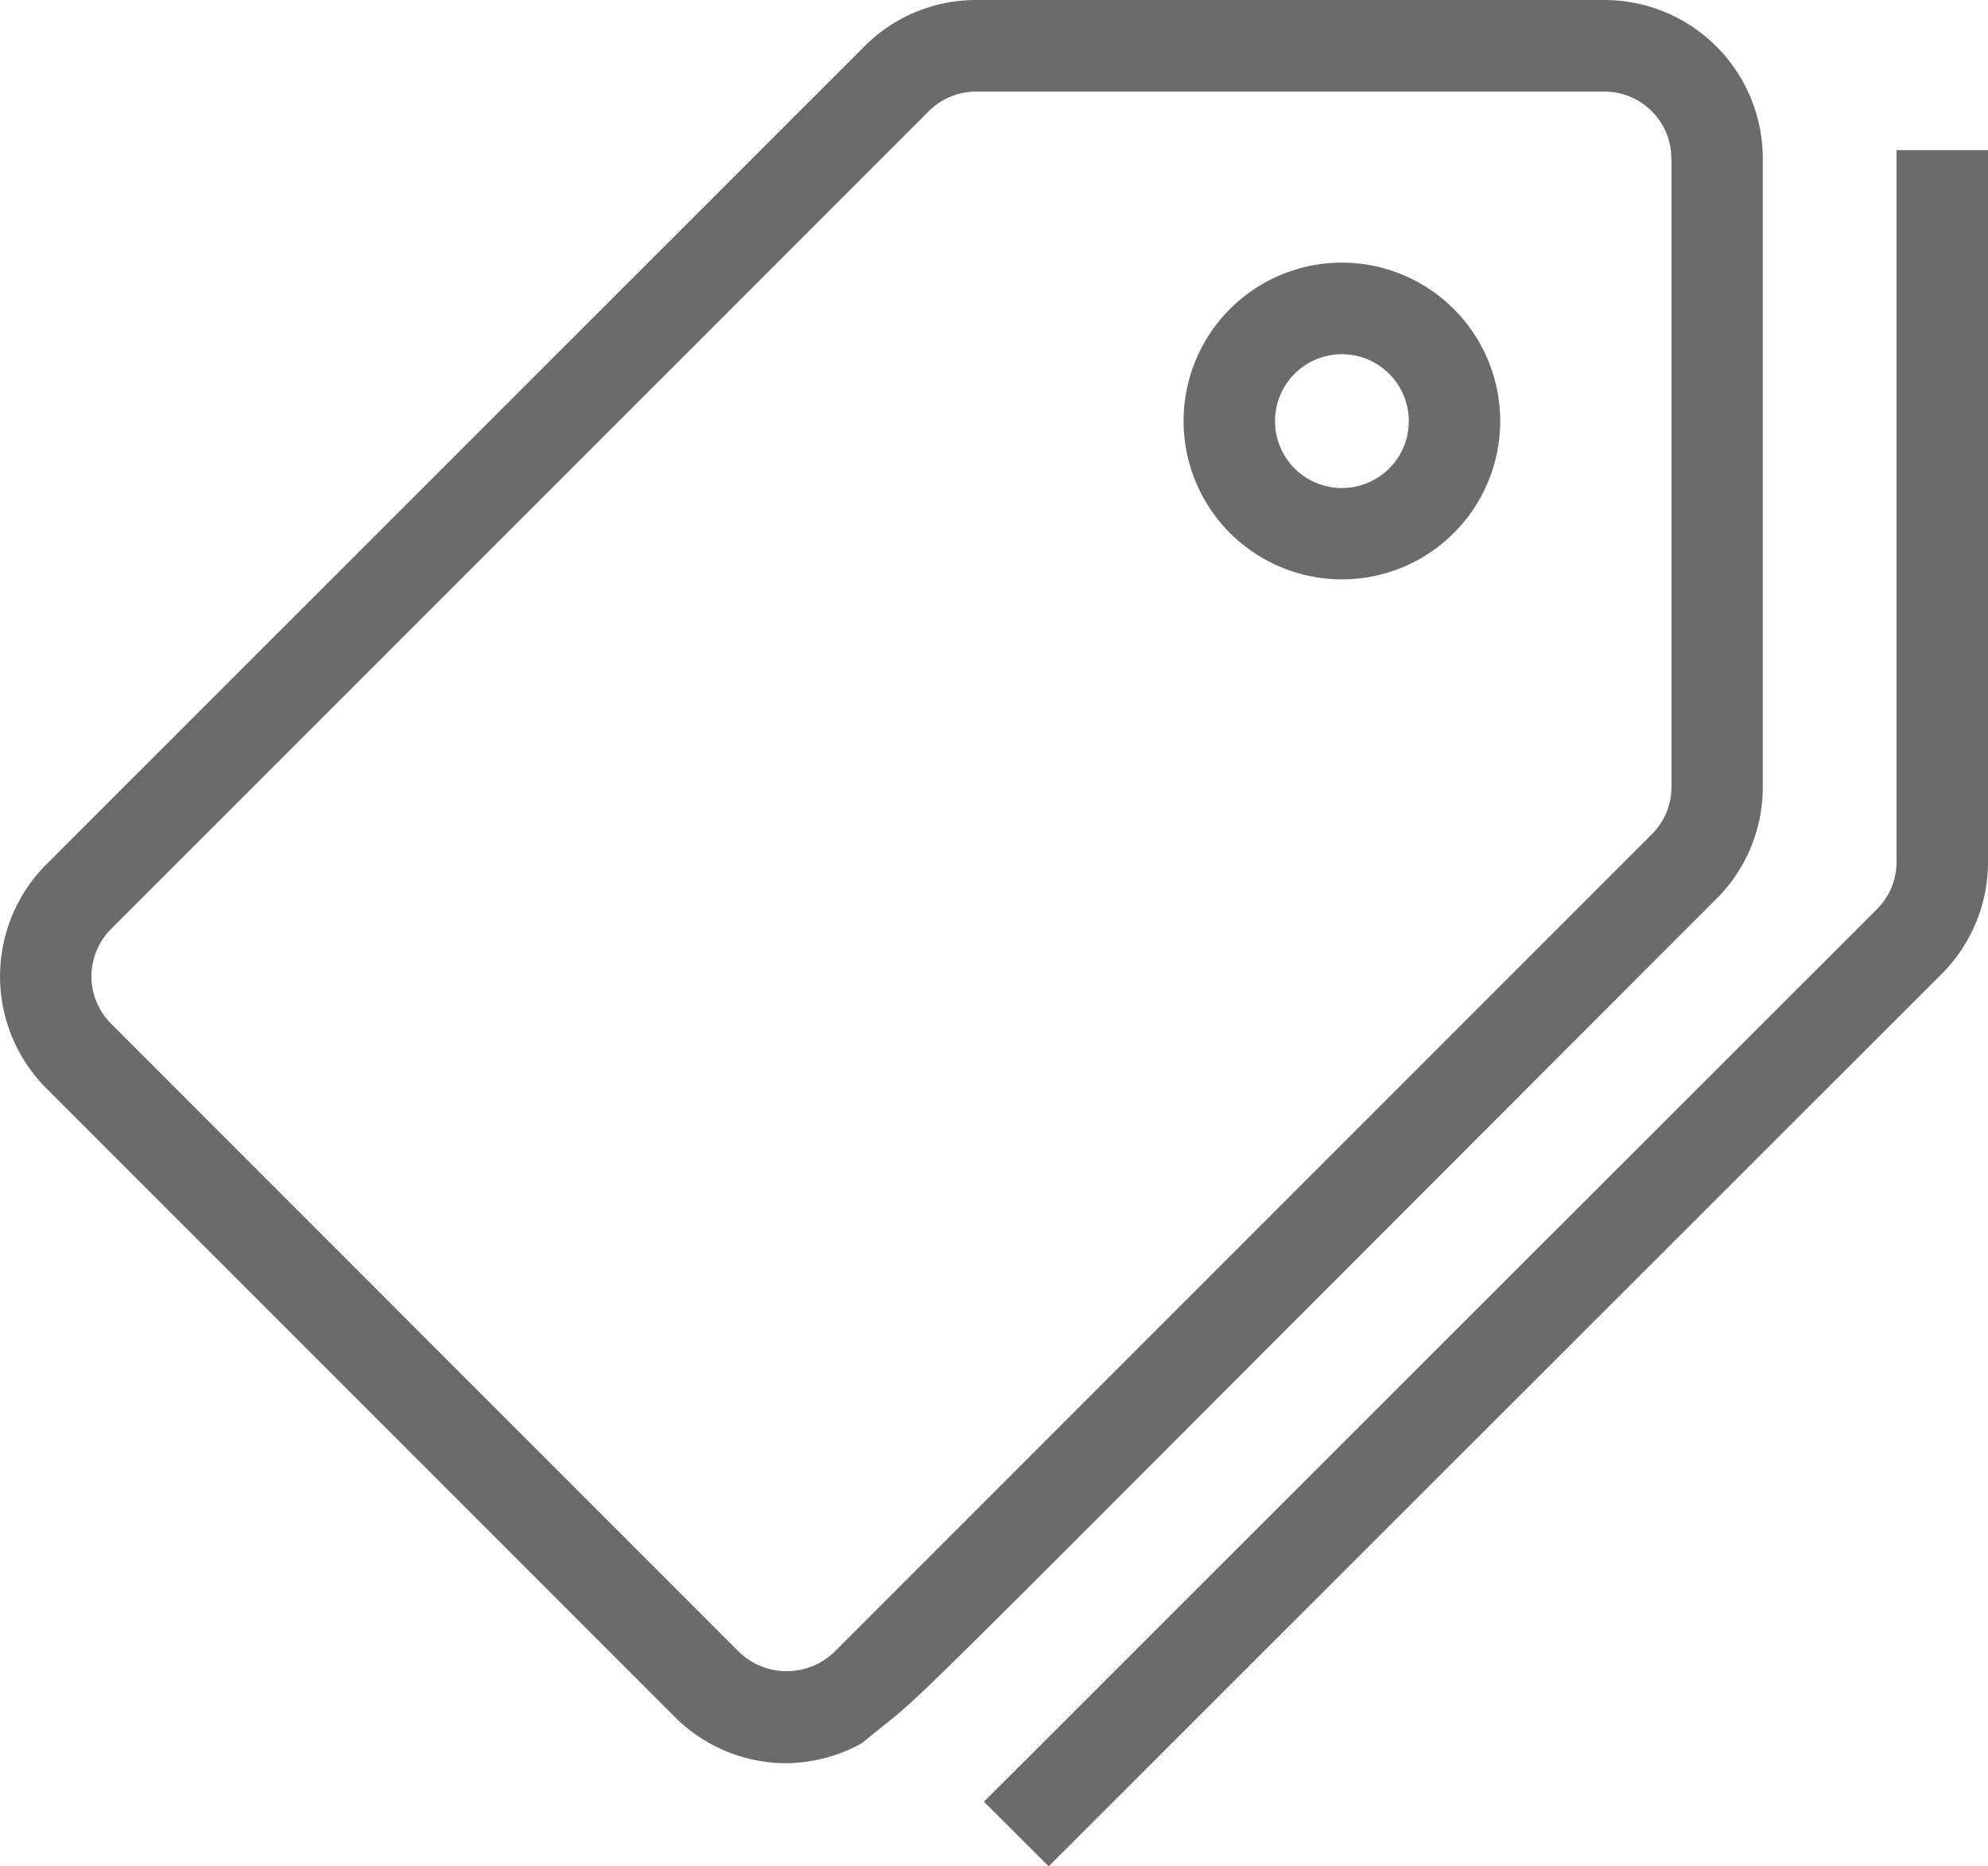 <svg xmlns="http://www.w3.org/2000/svg" xmlns:xlink="http://www.w3.org/1999/xlink" width="14" height="13.14" viewBox="0 0 14 13.14">
  <defs>
    <clipPath id="clip-path">
      <rect id="Rectangle_2387" data-name="Rectangle 2387" width="14" height="13.14" fill="#6b6b6b"/>
    </clipPath>
  </defs>
  <g id="Group_20036" data-name="Group 20036" transform="translate(0 0)">
    <g id="Group_20035" data-name="Group 20035" transform="translate(0 0)" clip-path="url(#clip-path)">
      <path id="Path_5414" data-name="Path 5414" d="M8.883,9.535c.785-.785,1.822-1.824,3.205-3.207a1.11,1.11,0,0,0,.326-.788V1.114A1.116,1.116,0,0,0,11.3,0H6.875a1.108,1.108,0,0,0-.788.327L.326,6.086a1.116,1.116,0,0,0,0,1.576l4.425,4.425a1.111,1.111,0,0,0,.789.327,1.125,1.125,0,0,0,.53-.141c.056-.047.1-.081.135-.11.254-.2.254-.2,2.678-2.628m2.888-8.42V5.541a.468.468,0,0,1-.138.332l-5.76,5.76a.483.483,0,0,1-.666,0L.782,7.207a.471.471,0,0,1,0-.666L6.542.782A.47.47,0,0,1,6.875.645H11.3a.471.471,0,0,1,.47.47" transform="translate(0 0)" fill="#6b6b6b"/>
      <path id="Path_5415" data-name="Path 5415" d="M16.327,1.51V6.521a.469.469,0,0,1-.138.333L9.9,13.138l.456.455L16.645,7.31a1.113,1.113,0,0,0,.326-.789V1.51Z" transform="translate(-2.971 -0.453)" fill="#6b6b6b"/>
      <path id="Path_5416" data-name="Path 5416" d="M13.023,2.642a1.115,1.115,0,1,0,1.114,1.115,1.116,1.116,0,0,0-1.114-1.115m.47,1.115a.471.471,0,1,1-.47-.47.471.471,0,0,1,.47.47" transform="translate(-3.572 -0.793)" fill="#6b6b6b"/>
    </g>
  </g>
</svg>

